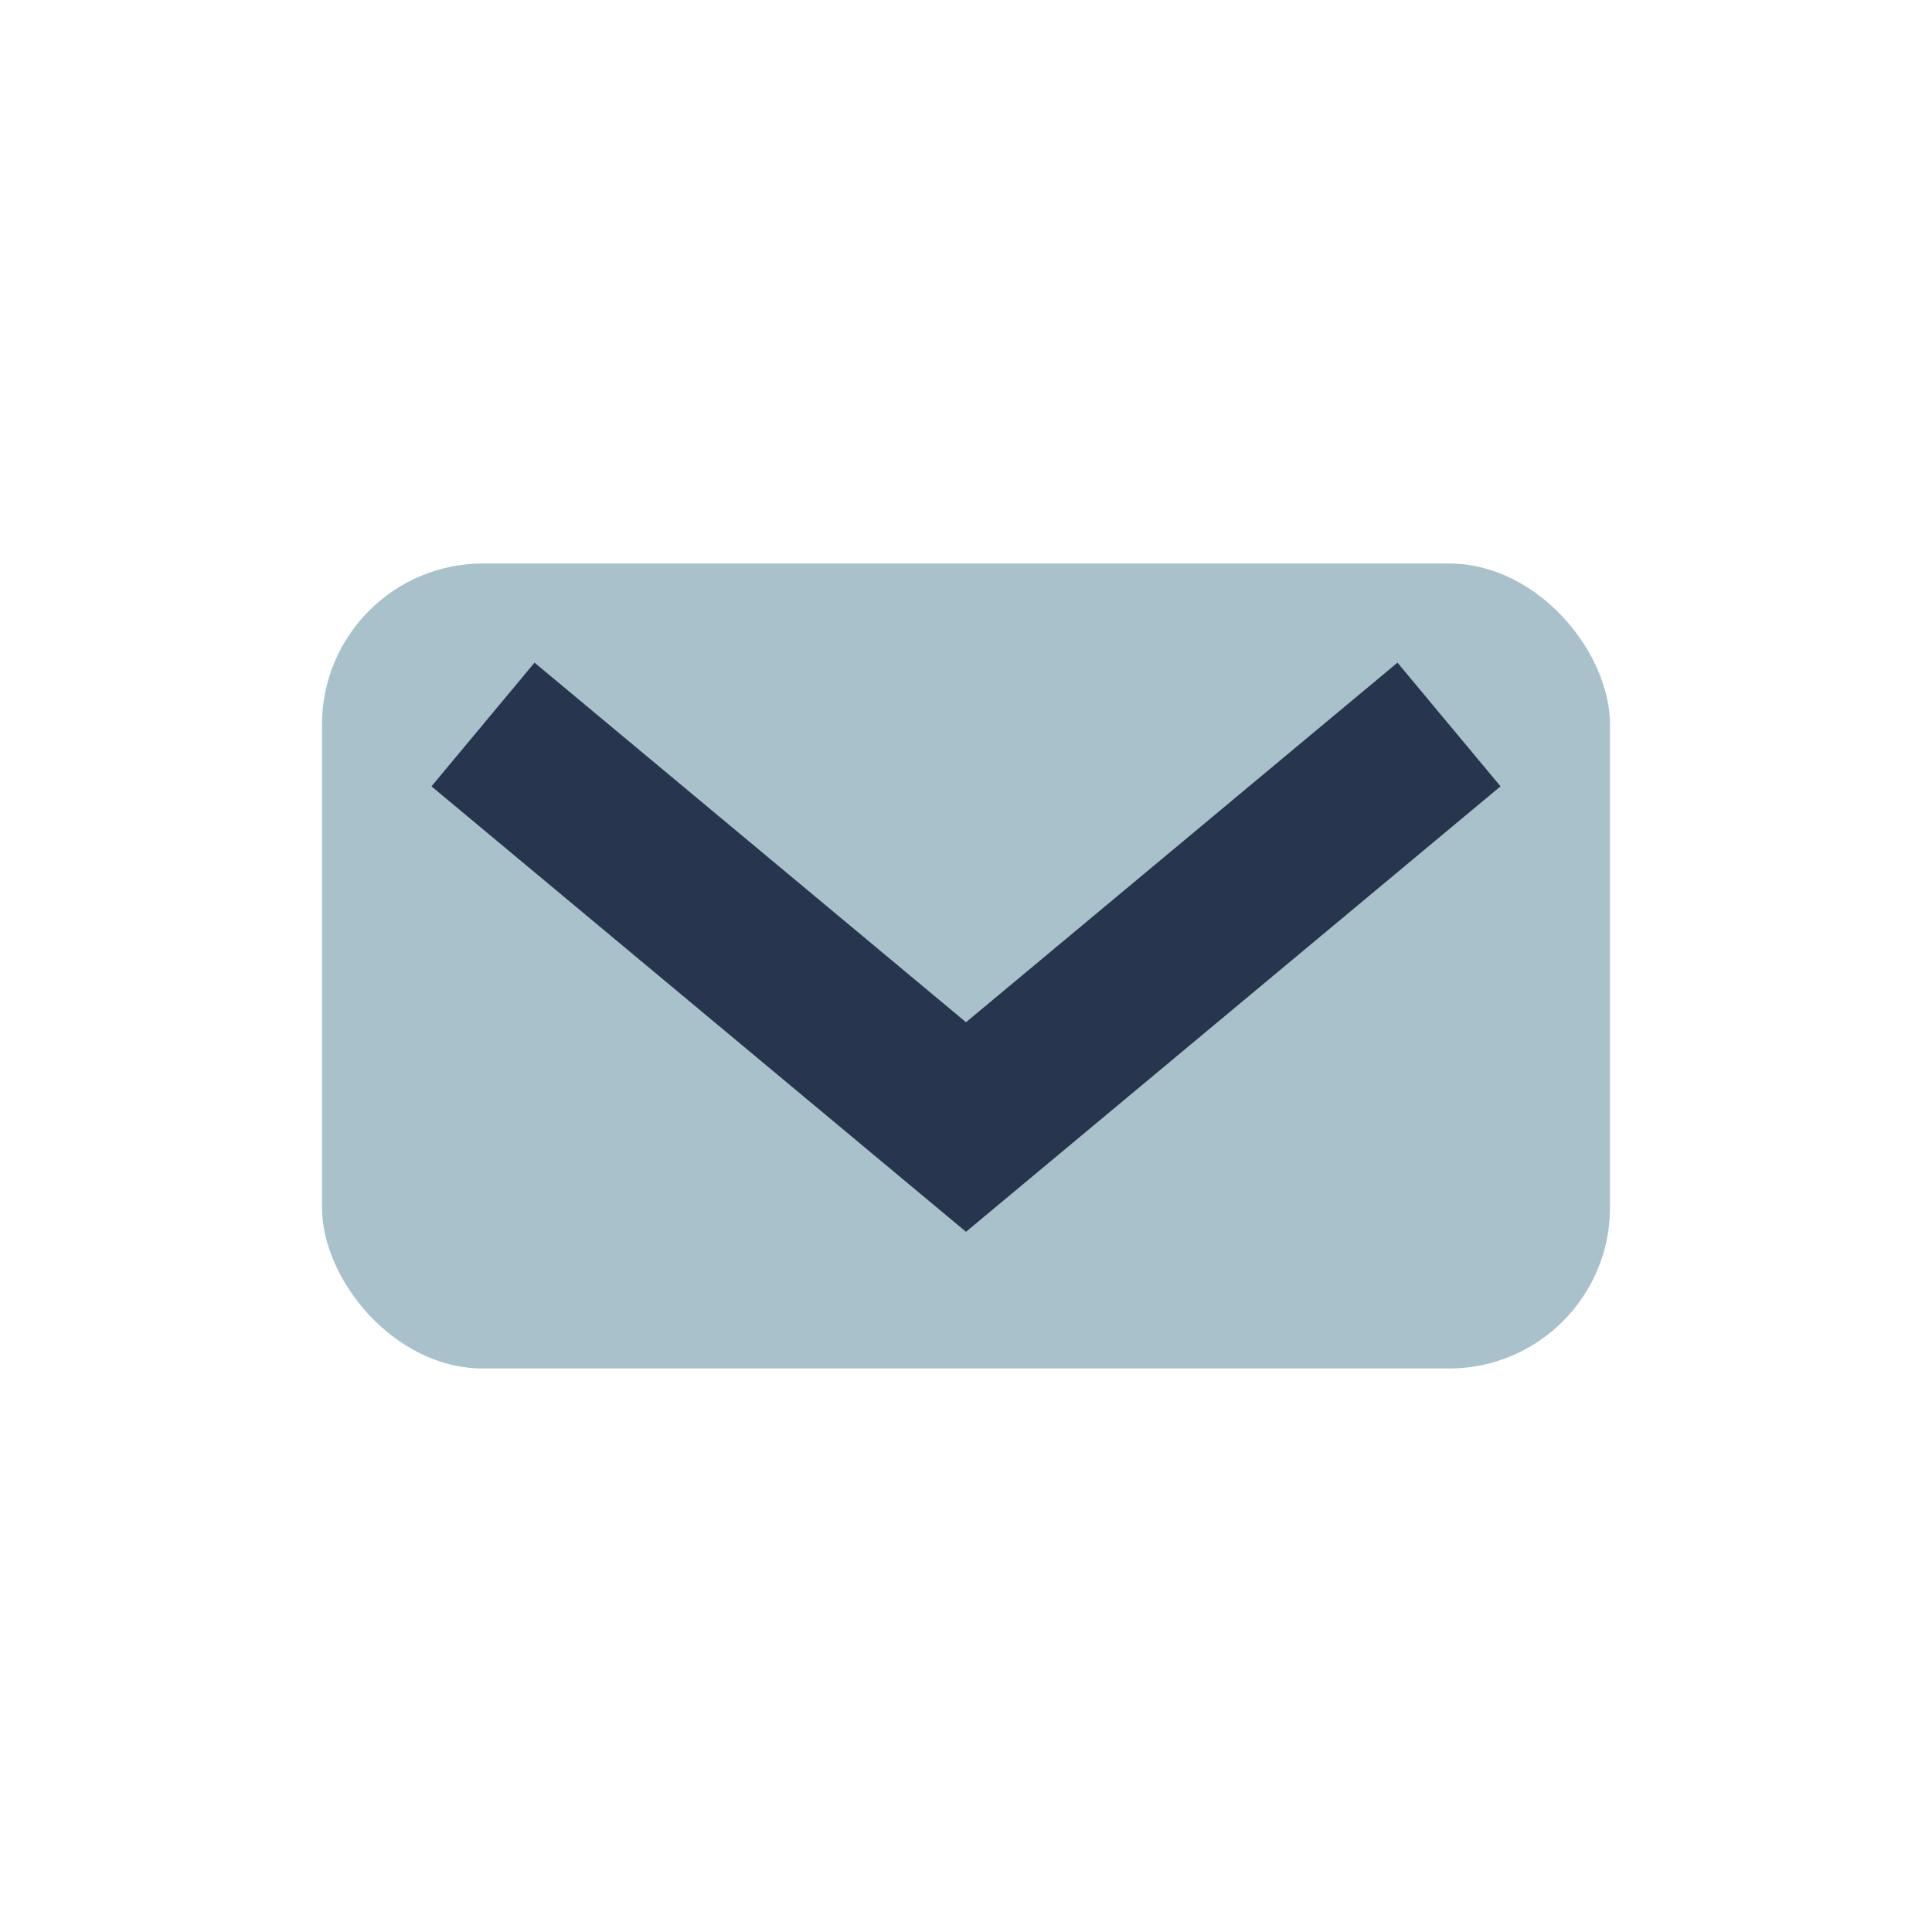 <?xml version="1.0" encoding="UTF-8"?>
<svg xmlns="http://www.w3.org/2000/svg" width="24" height="24" viewBox="0 0 24 24"><rect x="4" y="7" width="16" height="10" rx="2" fill="#A9C1CB"/><polyline points="6,9 12,14 18,9" fill="none" stroke="#27354F" stroke-width="2"/></svg>